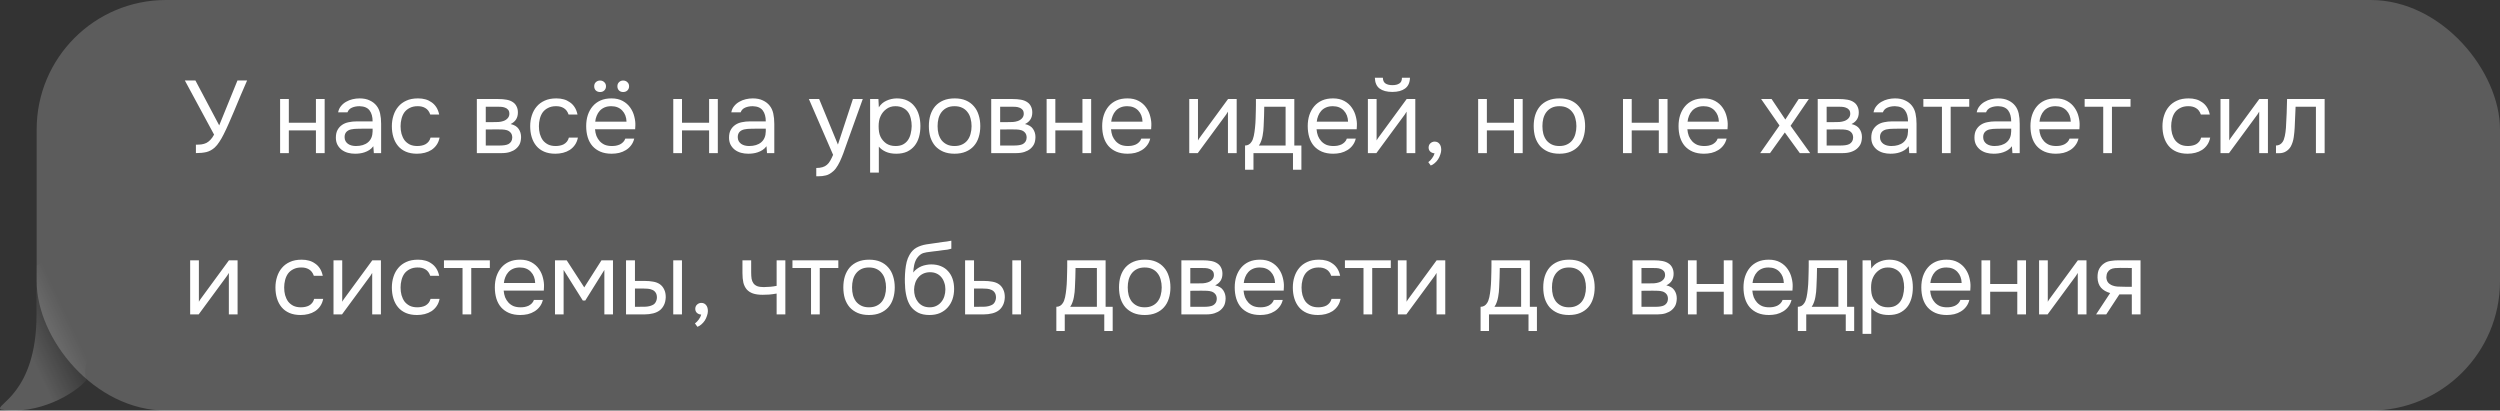 <?xml version="1.0" encoding="UTF-8"?> <svg xmlns="http://www.w3.org/2000/svg" width="341" height="56" viewBox="0 0 341 56" fill="none"><rect x="0" y="0" width="341" height="56" fill="#333333" stroke="none"/><rect x="5" width="336" height="56" rx="17.648" fill="white" fill-opacity="0.2"></rect><path d="M26.722 19.735C27.011 19.735 27.273 19.721 27.506 19.693C27.739 19.655 27.954 19.59 28.15 19.497C28.346 19.394 28.528 19.254 28.696 19.077C28.873 18.899 29.041 18.661 29.2 18.363L25.21 10.971H26.652L29.9 17.103L32.392 10.971H33.708C33.409 11.643 33.111 12.333 32.812 13.043C32.523 13.743 32.229 14.447 31.93 15.157C31.706 15.689 31.473 16.23 31.23 16.781C30.997 17.322 30.749 17.849 30.488 18.363C30.311 18.717 30.119 19.049 29.914 19.357C29.718 19.665 29.508 19.921 29.284 20.127C28.939 20.435 28.561 20.64 28.15 20.743C27.739 20.836 27.263 20.883 26.722 20.883V19.735ZM38.207 20.883V13.505H39.397V16.739H43.093V13.505H44.283V20.883H43.093V17.789H39.397V20.883H38.207ZM50.922 19.945C50.763 20.159 50.581 20.332 50.376 20.463C50.17 20.593 49.956 20.696 49.732 20.771C49.517 20.845 49.298 20.897 49.074 20.925C48.859 20.953 48.644 20.967 48.43 20.967C48.084 20.967 47.758 20.925 47.45 20.841C47.142 20.757 46.862 20.621 46.61 20.435C46.367 20.248 46.171 20.015 46.022 19.735C45.882 19.455 45.812 19.137 45.812 18.783C45.812 18.363 45.886 18.013 46.036 17.733C46.194 17.443 46.404 17.21 46.666 17.033C46.927 16.855 47.226 16.734 47.562 16.669C47.907 16.594 48.271 16.557 48.654 16.557H50.824C50.824 15.931 50.688 15.437 50.418 15.073C50.147 14.699 49.69 14.503 49.046 14.485C48.654 14.485 48.308 14.55 48.01 14.681C47.711 14.811 47.506 15.026 47.394 15.325H46.12C46.185 14.989 46.316 14.704 46.512 14.471C46.708 14.228 46.941 14.032 47.212 13.883C47.482 13.724 47.776 13.607 48.094 13.533C48.411 13.458 48.728 13.421 49.046 13.421C49.596 13.421 50.058 13.514 50.432 13.701C50.814 13.878 51.122 14.116 51.356 14.415C51.589 14.704 51.752 15.059 51.846 15.479C51.939 15.899 51.986 16.37 51.986 16.893V20.883H50.992L50.922 19.945ZM49.522 17.551C49.298 17.551 49.036 17.555 48.738 17.565C48.448 17.565 48.168 17.593 47.898 17.649C47.627 17.705 47.408 17.821 47.24 17.999C47.081 18.176 47.002 18.409 47.002 18.699C47.002 18.913 47.044 19.095 47.128 19.245C47.212 19.394 47.324 19.52 47.464 19.623C47.613 19.725 47.781 19.8 47.968 19.847C48.154 19.893 48.346 19.917 48.542 19.917C49.242 19.917 49.792 19.749 50.194 19.413C50.604 19.067 50.814 18.568 50.824 17.915V17.551H49.522ZM56.879 20.967C56.291 20.967 55.783 20.873 55.353 20.687C54.924 20.5 54.569 20.239 54.289 19.903C54.009 19.567 53.799 19.17 53.659 18.713C53.519 18.255 53.449 17.756 53.449 17.215C53.449 16.692 53.524 16.202 53.673 15.745C53.823 15.278 54.042 14.877 54.331 14.541C54.621 14.195 54.985 13.925 55.423 13.729C55.862 13.523 56.394 13.421 57.019 13.421C57.393 13.421 57.724 13.463 58.013 13.547C58.303 13.621 58.573 13.747 58.825 13.925C59.087 14.093 59.311 14.317 59.497 14.597C59.684 14.877 59.819 15.217 59.903 15.619H58.685C58.545 15.208 58.321 14.914 58.013 14.737C57.715 14.559 57.36 14.475 56.949 14.485C56.548 14.485 56.193 14.564 55.885 14.723C55.587 14.872 55.344 15.073 55.157 15.325C54.98 15.577 54.849 15.871 54.765 16.207C54.681 16.533 54.639 16.869 54.639 17.215C54.639 17.579 54.681 17.924 54.765 18.251C54.859 18.577 54.994 18.867 55.171 19.119C55.358 19.361 55.596 19.557 55.885 19.707C56.175 19.847 56.52 19.917 56.921 19.917C57.117 19.917 57.309 19.898 57.495 19.861C57.691 19.823 57.869 19.763 58.027 19.679C58.195 19.585 58.34 19.464 58.461 19.315C58.583 19.165 58.671 18.983 58.727 18.769H59.959C59.885 19.151 59.749 19.483 59.553 19.763C59.367 20.033 59.133 20.262 58.853 20.449C58.573 20.626 58.265 20.757 57.929 20.841C57.593 20.925 57.243 20.967 56.879 20.967ZM65.041 13.505H67.897C68.373 13.505 68.779 13.537 69.115 13.603C69.46 13.668 69.75 13.785 69.983 13.953C70.189 14.093 70.347 14.279 70.459 14.513C70.581 14.746 70.641 15.021 70.641 15.339C70.641 16.076 70.31 16.603 69.647 16.921C70.151 17.033 70.515 17.252 70.739 17.579C70.963 17.905 71.075 18.279 71.075 18.699C71.066 19.091 71.001 19.413 70.879 19.665C70.758 19.907 70.585 20.122 70.361 20.309C70.147 20.486 69.88 20.626 69.563 20.729C69.246 20.831 68.886 20.883 68.485 20.883H65.041V13.505ZM66.259 14.555V16.655H67.281C67.514 16.655 67.752 16.65 67.995 16.641C68.238 16.622 68.453 16.58 68.639 16.515C68.873 16.44 69.069 16.319 69.227 16.151C69.386 15.983 69.47 15.782 69.479 15.549C69.479 15.278 69.418 15.082 69.297 14.961C69.185 14.83 69.045 14.737 68.877 14.681C68.709 14.615 68.527 14.578 68.331 14.569C68.135 14.559 67.953 14.555 67.785 14.555H66.259ZM66.259 19.847H68.205C68.42 19.847 68.625 19.833 68.821 19.805C69.026 19.777 69.204 19.725 69.353 19.651C69.502 19.567 69.624 19.455 69.717 19.315C69.811 19.175 69.862 18.997 69.871 18.783C69.871 18.503 69.806 18.283 69.675 18.125C69.544 17.957 69.367 17.835 69.143 17.761C68.957 17.705 68.746 17.672 68.513 17.663C68.28 17.653 68.037 17.649 67.785 17.649L66.259 17.663V19.847ZM75.747 20.967C75.159 20.967 74.651 20.873 74.221 20.687C73.792 20.5 73.437 20.239 73.157 19.903C72.877 19.567 72.667 19.17 72.527 18.713C72.387 18.255 72.317 17.756 72.317 17.215C72.317 16.692 72.392 16.202 72.541 15.745C72.691 15.278 72.91 14.877 73.199 14.541C73.489 14.195 73.853 13.925 74.291 13.729C74.73 13.523 75.262 13.421 75.887 13.421C76.261 13.421 76.592 13.463 76.881 13.547C77.171 13.621 77.441 13.747 77.693 13.925C77.955 14.093 78.179 14.317 78.365 14.597C78.552 14.877 78.687 15.217 78.771 15.619H77.553C77.413 15.208 77.189 14.914 76.881 14.737C76.583 14.559 76.228 14.475 75.817 14.485C75.416 14.485 75.061 14.564 74.753 14.723C74.455 14.872 74.212 15.073 74.025 15.325C73.848 15.577 73.717 15.871 73.633 16.207C73.549 16.533 73.507 16.869 73.507 17.215C73.507 17.579 73.549 17.924 73.633 18.251C73.727 18.577 73.862 18.867 74.039 19.119C74.226 19.361 74.464 19.557 74.753 19.707C75.043 19.847 75.388 19.917 75.789 19.917C75.985 19.917 76.177 19.898 76.363 19.861C76.559 19.823 76.737 19.763 76.895 19.679C77.063 19.585 77.208 19.464 77.329 19.315C77.451 19.165 77.539 18.983 77.595 18.769H78.827C78.753 19.151 78.617 19.483 78.421 19.763C78.235 20.033 78.001 20.262 77.721 20.449C77.441 20.626 77.133 20.757 76.797 20.841C76.461 20.925 76.111 20.967 75.747 20.967ZM81.846 10.985C82.079 10.985 82.27 11.059 82.42 11.209C82.578 11.349 82.658 11.535 82.658 11.769C82.658 12.002 82.578 12.193 82.42 12.343C82.27 12.483 82.079 12.553 81.846 12.553C81.622 12.553 81.43 12.483 81.272 12.343C81.122 12.193 81.048 12.002 81.048 11.769C81.048 11.535 81.122 11.349 81.272 11.209C81.43 11.059 81.622 10.985 81.846 10.985ZM84.996 10.985C85.229 10.985 85.42 11.059 85.57 11.209C85.728 11.349 85.808 11.535 85.808 11.769C85.808 12.002 85.728 12.193 85.57 12.343C85.42 12.483 85.229 12.553 84.996 12.553C84.772 12.553 84.585 12.483 84.436 12.343C84.286 12.193 84.212 12.002 84.212 11.769C84.212 11.535 84.286 11.349 84.436 11.209C84.585 11.059 84.772 10.985 84.996 10.985ZM81.16 17.635C81.188 17.961 81.253 18.265 81.356 18.545C81.468 18.815 81.617 19.053 81.804 19.259C81.99 19.464 82.219 19.627 82.49 19.749C82.77 19.861 83.092 19.917 83.456 19.917C83.633 19.917 83.815 19.903 84.002 19.875C84.198 19.837 84.38 19.781 84.548 19.707C84.716 19.623 84.865 19.515 84.996 19.385C85.126 19.254 85.224 19.095 85.29 18.909H86.508C86.424 19.263 86.279 19.571 86.074 19.833C85.878 20.094 85.64 20.309 85.36 20.477C85.089 20.645 84.786 20.771 84.45 20.855C84.114 20.929 83.773 20.967 83.428 20.967C82.84 20.967 82.326 20.873 81.888 20.687C81.458 20.5 81.099 20.243 80.81 19.917C80.52 19.581 80.306 19.184 80.166 18.727C80.026 18.26 79.956 17.751 79.956 17.201C79.956 16.65 80.03 16.146 80.18 15.689C80.338 15.222 80.562 14.821 80.852 14.485C81.141 14.149 81.496 13.887 81.916 13.701C82.336 13.514 82.835 13.421 83.414 13.421C84.002 13.421 84.51 13.537 84.94 13.771C85.369 14.004 85.714 14.312 85.976 14.695C86.237 15.068 86.419 15.474 86.522 15.913C86.634 16.351 86.68 16.757 86.662 17.131C86.662 17.215 86.657 17.299 86.648 17.383C86.648 17.467 86.643 17.551 86.634 17.635H81.16ZM85.458 16.599C85.439 15.973 85.243 15.465 84.87 15.073C84.496 14.681 83.997 14.485 83.372 14.485C83.026 14.485 82.723 14.541 82.462 14.653C82.2 14.765 81.981 14.919 81.804 15.115C81.626 15.311 81.486 15.539 81.384 15.801C81.281 16.053 81.216 16.319 81.188 16.599H85.458ZM91.835 20.883V13.505H93.025V16.739H96.721V13.505H97.91V20.883H96.721V17.789H93.025V20.883H91.835ZM104.55 19.945C104.391 20.159 104.209 20.332 104.004 20.463C103.798 20.593 103.584 20.696 103.36 20.771C103.145 20.845 102.926 20.897 102.702 20.925C102.487 20.953 102.272 20.967 102.058 20.967C101.712 20.967 101.386 20.925 101.078 20.841C100.77 20.757 100.49 20.621 100.238 20.435C99.995 20.248 99.799 20.015 99.65 19.735C99.51 19.455 99.439 19.137 99.439 18.783C99.439 18.363 99.514 18.013 99.663 17.733C99.822 17.443 100.032 17.21 100.294 17.033C100.555 16.855 100.854 16.734 101.19 16.669C101.535 16.594 101.899 16.557 102.282 16.557H104.452C104.452 15.931 104.316 15.437 104.046 15.073C103.775 14.699 103.318 14.503 102.674 14.485C102.282 14.485 101.936 14.55 101.638 14.681C101.339 14.811 101.134 15.026 101.022 15.325H99.748C99.813 14.989 99.944 14.704 100.14 14.471C100.336 14.228 100.569 14.032 100.84 13.883C101.11 13.724 101.404 13.607 101.722 13.533C102.039 13.458 102.356 13.421 102.674 13.421C103.224 13.421 103.686 13.514 104.06 13.701C104.442 13.878 104.75 14.116 104.984 14.415C105.217 14.704 105.38 15.059 105.474 15.479C105.567 15.899 105.614 16.37 105.614 16.893V20.883H104.62L104.55 19.945ZM103.15 17.551C102.926 17.551 102.664 17.555 102.366 17.565C102.076 17.565 101.796 17.593 101.526 17.649C101.255 17.705 101.036 17.821 100.868 17.999C100.709 18.176 100.63 18.409 100.63 18.699C100.63 18.913 100.672 19.095 100.756 19.245C100.84 19.394 100.952 19.52 101.092 19.623C101.241 19.725 101.409 19.8 101.596 19.847C101.782 19.893 101.974 19.917 102.17 19.917C102.87 19.917 103.42 19.749 103.822 19.413C104.232 19.067 104.442 18.568 104.452 17.915V17.551H103.15ZM116.337 13.505H117.681L115.595 19.315C115.483 19.613 115.361 19.954 115.231 20.337C115.109 20.71 114.969 21.083 114.811 21.457C114.661 21.839 114.489 22.199 114.293 22.535C114.106 22.871 113.896 23.141 113.663 23.347C113.317 23.655 112.986 23.846 112.669 23.921C112.351 24.005 111.992 24.047 111.591 24.047H111.339V22.913C111.675 22.913 111.959 22.875 112.193 22.801C112.426 22.735 112.627 22.628 112.795 22.479C112.972 22.329 113.121 22.143 113.243 21.919C113.373 21.695 113.504 21.429 113.635 21.121L110.331 13.505H111.731L114.293 19.721L116.337 13.505ZM119.873 23.543H118.683V13.505H119.817L119.873 14.639C120.125 14.237 120.465 13.939 120.895 13.743C121.333 13.537 121.805 13.43 122.309 13.421C122.878 13.421 123.359 13.519 123.751 13.715C124.152 13.901 124.483 14.167 124.745 14.513C125.015 14.849 125.216 15.25 125.347 15.717C125.477 16.174 125.543 16.669 125.543 17.201C125.543 17.742 125.477 18.241 125.347 18.699C125.216 19.156 125.015 19.553 124.745 19.889C124.474 20.225 124.133 20.491 123.723 20.687C123.312 20.873 122.822 20.967 122.253 20.967C121.693 20.967 121.217 20.878 120.825 20.701C120.433 20.523 120.115 20.29 119.873 20.001V23.543ZM122.155 19.917C122.556 19.917 122.892 19.847 123.163 19.707C123.443 19.557 123.667 19.361 123.835 19.119C124.012 18.867 124.138 18.577 124.213 18.251C124.297 17.924 124.343 17.574 124.353 17.201C124.353 16.827 124.311 16.477 124.227 16.151C124.152 15.815 124.026 15.525 123.849 15.283C123.671 15.04 123.438 14.849 123.149 14.709C122.869 14.559 122.528 14.485 122.127 14.485C121.651 14.485 121.24 14.615 120.895 14.877C120.549 15.129 120.288 15.451 120.111 15.843C120.008 16.057 119.938 16.281 119.901 16.515C119.863 16.739 119.845 16.972 119.845 17.215C119.845 17.495 119.863 17.756 119.901 17.999C119.938 18.232 120.008 18.456 120.111 18.671C120.288 19.025 120.545 19.324 120.881 19.567C121.226 19.8 121.651 19.917 122.155 19.917ZM130.225 13.421C130.813 13.421 131.322 13.514 131.751 13.701C132.18 13.887 132.54 14.149 132.829 14.485C133.128 14.821 133.347 15.222 133.487 15.689C133.636 16.146 133.711 16.65 133.711 17.201C133.711 17.751 133.636 18.26 133.487 18.727C133.347 19.184 133.128 19.581 132.829 19.917C132.54 20.243 132.176 20.5 131.737 20.687C131.298 20.873 130.785 20.967 130.197 20.967C129.609 20.967 129.096 20.873 128.657 20.687C128.228 20.5 127.864 20.243 127.565 19.917C127.276 19.581 127.056 19.184 126.907 18.727C126.767 18.26 126.697 17.751 126.697 17.201C126.697 16.65 126.767 16.146 126.907 15.689C127.056 15.222 127.276 14.821 127.565 14.485C127.864 14.149 128.232 13.887 128.671 13.701C129.11 13.514 129.628 13.421 130.225 13.421ZM130.197 19.917C130.598 19.917 130.944 19.847 131.233 19.707C131.532 19.567 131.774 19.375 131.961 19.133C132.157 18.881 132.297 18.591 132.381 18.265C132.474 17.938 132.521 17.583 132.521 17.201C132.521 16.827 132.474 16.477 132.381 16.151C132.297 15.815 132.157 15.525 131.961 15.283C131.774 15.031 131.532 14.835 131.233 14.695C130.944 14.555 130.598 14.485 130.197 14.485C129.796 14.485 129.45 14.555 129.161 14.695C128.872 14.835 128.629 15.031 128.433 15.283C128.246 15.525 128.106 15.815 128.013 16.151C127.929 16.477 127.887 16.827 127.887 17.201C127.887 17.583 127.929 17.938 128.013 18.265C128.106 18.591 128.246 18.881 128.433 19.133C128.629 19.375 128.872 19.567 129.161 19.707C129.45 19.847 129.796 19.917 130.197 19.917ZM135.203 13.505H138.059C138.535 13.505 138.941 13.537 139.277 13.603C139.623 13.668 139.912 13.785 140.145 13.953C140.351 14.093 140.509 14.279 140.621 14.513C140.743 14.746 140.803 15.021 140.803 15.339C140.803 16.076 140.472 16.603 139.809 16.921C140.313 17.033 140.677 17.252 140.901 17.579C141.125 17.905 141.237 18.279 141.237 18.699C141.228 19.091 141.163 19.413 141.041 19.665C140.92 19.907 140.747 20.122 140.523 20.309C140.309 20.486 140.043 20.626 139.725 20.729C139.408 20.831 139.049 20.883 138.647 20.883H135.203V13.505ZM136.421 14.555V16.655H137.443C137.677 16.655 137.915 16.65 138.157 16.641C138.4 16.622 138.615 16.58 138.801 16.515C139.035 16.44 139.231 16.319 139.389 16.151C139.548 15.983 139.632 15.782 139.641 15.549C139.641 15.278 139.581 15.082 139.459 14.961C139.347 14.83 139.207 14.737 139.039 14.681C138.871 14.615 138.689 14.578 138.493 14.569C138.297 14.559 138.115 14.555 137.947 14.555H136.421ZM136.421 19.847H138.367C138.582 19.847 138.787 19.833 138.983 19.805C139.189 19.777 139.366 19.725 139.515 19.651C139.665 19.567 139.786 19.455 139.879 19.315C139.973 19.175 140.024 18.997 140.033 18.783C140.033 18.503 139.968 18.283 139.837 18.125C139.707 17.957 139.529 17.835 139.305 17.761C139.119 17.705 138.909 17.672 138.675 17.663C138.442 17.653 138.199 17.649 137.947 17.649L136.421 17.663V19.847ZM142.759 20.883V13.505H143.949V16.739H147.645V13.505H148.835V20.883H147.645V17.789H143.949V20.883H142.759ZM151.541 17.635C151.569 17.961 151.634 18.265 151.737 18.545C151.849 18.815 151.998 19.053 152.185 19.259C152.371 19.464 152.6 19.627 152.871 19.749C153.151 19.861 153.473 19.917 153.837 19.917C154.014 19.917 154.196 19.903 154.383 19.875C154.579 19.837 154.761 19.781 154.929 19.707C155.097 19.623 155.246 19.515 155.377 19.385C155.507 19.254 155.605 19.095 155.671 18.909H156.889C156.805 19.263 156.66 19.571 156.455 19.833C156.259 20.094 156.021 20.309 155.741 20.477C155.47 20.645 155.167 20.771 154.831 20.855C154.495 20.929 154.154 20.967 153.809 20.967C153.221 20.967 152.707 20.873 152.269 20.687C151.839 20.5 151.48 20.243 151.191 19.917C150.901 19.581 150.687 19.184 150.547 18.727C150.407 18.26 150.337 17.751 150.337 17.201C150.337 16.65 150.411 16.146 150.561 15.689C150.719 15.222 150.943 14.821 151.233 14.485C151.522 14.149 151.877 13.887 152.297 13.701C152.717 13.514 153.216 13.421 153.795 13.421C154.383 13.421 154.891 13.537 155.321 13.771C155.75 14.004 156.095 14.312 156.357 14.695C156.618 15.068 156.8 15.474 156.903 15.913C157.015 16.351 157.061 16.757 157.043 17.131C157.043 17.215 157.038 17.299 157.029 17.383C157.029 17.467 157.024 17.551 157.015 17.635H151.541ZM155.839 16.599C155.82 15.973 155.624 15.465 155.251 15.073C154.877 14.681 154.378 14.485 153.753 14.485C153.407 14.485 153.104 14.541 152.843 14.653C152.581 14.765 152.362 14.919 152.185 15.115C152.007 15.311 151.867 15.539 151.765 15.801C151.662 16.053 151.597 16.319 151.569 16.599H155.839ZM163.377 20.883H162.215V13.505H163.405V19.161C163.471 19.03 163.559 18.89 163.671 18.741C163.783 18.582 163.872 18.461 163.937 18.377L167.507 13.505H168.683V20.883H167.493V15.227C167.419 15.367 167.335 15.502 167.241 15.633C167.157 15.754 167.078 15.861 167.003 15.955L163.377 20.883ZM171.295 15.129C171.305 14.858 171.309 14.587 171.309 14.317C171.309 14.046 171.309 13.775 171.309 13.505H176.545V19.847H177.511V23.151H176.363V20.883H170.973V23.151H169.825V19.847C170.199 19.847 170.493 19.679 170.707 19.343C170.838 19.156 170.941 18.89 171.015 18.545C171.09 18.19 171.146 17.817 171.183 17.425C171.23 16.995 171.258 16.571 171.267 16.151C171.286 15.721 171.295 15.381 171.295 15.129ZM175.355 14.555H172.443C172.434 14.947 172.425 15.385 172.415 15.871C172.406 16.356 172.387 16.809 172.359 17.229C172.35 17.415 172.336 17.621 172.317 17.845C172.299 18.059 172.266 18.283 172.219 18.517C172.182 18.741 172.121 18.969 172.037 19.203C171.963 19.436 171.855 19.651 171.715 19.847H175.355V14.555ZM179.578 17.635C179.606 17.961 179.671 18.265 179.774 18.545C179.886 18.815 180.035 19.053 180.222 19.259C180.409 19.464 180.637 19.627 180.908 19.749C181.188 19.861 181.51 19.917 181.874 19.917C182.051 19.917 182.233 19.903 182.42 19.875C182.616 19.837 182.798 19.781 182.966 19.707C183.134 19.623 183.283 19.515 183.414 19.385C183.545 19.254 183.643 19.095 183.708 18.909H184.926C184.842 19.263 184.697 19.571 184.492 19.833C184.296 20.094 184.058 20.309 183.778 20.477C183.507 20.645 183.204 20.771 182.868 20.855C182.532 20.929 182.191 20.967 181.846 20.967C181.258 20.967 180.745 20.873 180.306 20.687C179.877 20.5 179.517 20.243 179.228 19.917C178.939 19.581 178.724 19.184 178.584 18.727C178.444 18.26 178.374 17.751 178.374 17.201C178.374 16.65 178.449 16.146 178.598 15.689C178.757 15.222 178.981 14.821 179.27 14.485C179.559 14.149 179.914 13.887 180.334 13.701C180.754 13.514 181.253 13.421 181.832 13.421C182.42 13.421 182.929 13.537 183.358 13.771C183.787 14.004 184.133 14.312 184.394 14.695C184.655 15.068 184.837 15.474 184.94 15.913C185.052 16.351 185.099 16.757 185.08 17.131C185.08 17.215 185.075 17.299 185.066 17.383C185.066 17.467 185.061 17.551 185.052 17.635H179.578ZM183.876 16.599C183.857 15.973 183.661 15.465 183.288 15.073C182.915 14.681 182.415 14.485 181.79 14.485C181.445 14.485 181.141 14.541 180.88 14.653C180.619 14.765 180.399 14.919 180.222 15.115C180.045 15.311 179.905 15.539 179.802 15.801C179.699 16.053 179.634 16.319 179.606 16.599H183.876ZM189.925 11.615C190.317 11.615 190.63 11.54 190.863 11.391C191.106 11.241 191.227 10.98 191.227 10.607H192.319C192.301 11.279 192.077 11.769 191.647 12.077C191.227 12.385 190.649 12.539 189.911 12.539C189.174 12.539 188.595 12.385 188.175 12.077C187.765 11.769 187.55 11.279 187.531 10.607H188.623C188.633 10.98 188.754 11.241 188.987 11.391C189.221 11.54 189.533 11.615 189.925 11.615ZM187.741 20.883H186.579V13.505H187.769V19.161C187.835 19.03 187.923 18.89 188.035 18.741C188.147 18.582 188.236 18.461 188.301 18.377L191.871 13.505H193.047V20.883H191.857V15.227C191.783 15.367 191.699 15.502 191.605 15.633C191.521 15.754 191.442 15.861 191.367 15.955L187.741 20.883ZM195.673 20.911C195.431 20.892 195.235 20.813 195.085 20.673C194.936 20.533 194.861 20.346 194.861 20.113C194.871 19.87 194.955 19.679 195.113 19.539C195.281 19.389 195.473 19.315 195.687 19.315C195.958 19.315 196.173 19.413 196.331 19.609C196.499 19.805 196.583 20.08 196.583 20.435C196.583 20.631 196.541 20.845 196.457 21.079C196.383 21.321 196.28 21.541 196.149 21.737C196.019 21.933 195.865 22.105 195.687 22.255C195.519 22.404 195.342 22.511 195.155 22.577L194.819 22.115C195.006 21.984 195.179 21.807 195.337 21.583C195.505 21.359 195.617 21.135 195.673 20.911ZM201.619 20.883V13.505H202.809V16.739H206.505V13.505H207.695V20.883H206.505V17.789H202.809V20.883H201.619ZM212.724 13.421C213.312 13.421 213.821 13.514 214.25 13.701C214.68 13.887 215.039 14.149 215.328 14.485C215.627 14.821 215.846 15.222 215.986 15.689C216.136 16.146 216.21 16.65 216.21 17.201C216.21 17.751 216.136 18.26 215.986 18.727C215.846 19.184 215.627 19.581 215.328 19.917C215.039 20.243 214.675 20.5 214.236 20.687C213.798 20.873 213.284 20.967 212.696 20.967C212.108 20.967 211.595 20.873 211.156 20.687C210.727 20.5 210.363 20.243 210.064 19.917C209.775 19.581 209.556 19.184 209.406 18.727C209.266 18.26 209.196 17.751 209.196 17.201C209.196 16.65 209.266 16.146 209.406 15.689C209.556 15.222 209.775 14.821 210.064 14.485C210.363 14.149 210.732 13.887 211.17 13.701C211.609 13.514 212.127 13.421 212.724 13.421ZM212.696 19.917C213.098 19.917 213.443 19.847 213.732 19.707C214.031 19.567 214.274 19.375 214.46 19.133C214.656 18.881 214.796 18.591 214.88 18.265C214.974 17.938 215.02 17.583 215.02 17.201C215.02 16.827 214.974 16.477 214.88 16.151C214.796 15.815 214.656 15.525 214.46 15.283C214.274 15.031 214.031 14.835 213.732 14.695C213.443 14.555 213.098 14.485 212.696 14.485C212.295 14.485 211.95 14.555 211.66 14.695C211.371 14.835 211.128 15.031 210.932 15.283C210.746 15.525 210.606 15.815 210.512 16.151C210.428 16.477 210.386 16.827 210.386 17.201C210.386 17.583 210.428 17.938 210.512 18.265C210.606 18.591 210.746 18.881 210.932 19.133C211.128 19.375 211.371 19.567 211.66 19.707C211.95 19.847 212.295 19.917 212.696 19.917ZM221.376 20.883V13.505H222.566V16.739H226.262V13.505H227.452V20.883H226.262V17.789H222.566V20.883H221.376ZM230.157 17.635C230.185 17.961 230.25 18.265 230.353 18.545C230.465 18.815 230.614 19.053 230.801 19.259C230.988 19.464 231.216 19.627 231.487 19.749C231.767 19.861 232.089 19.917 232.453 19.917C232.63 19.917 232.812 19.903 232.999 19.875C233.195 19.837 233.377 19.781 233.545 19.707C233.713 19.623 233.862 19.515 233.993 19.385C234.124 19.254 234.222 19.095 234.287 18.909H235.505C235.421 19.263 235.276 19.571 235.071 19.833C234.875 20.094 234.637 20.309 234.357 20.477C234.086 20.645 233.783 20.771 233.447 20.855C233.111 20.929 232.77 20.967 232.425 20.967C231.837 20.967 231.324 20.873 230.885 20.687C230.456 20.5 230.096 20.243 229.807 19.917C229.518 19.581 229.303 19.184 229.163 18.727C229.023 18.26 228.953 17.751 228.953 17.201C228.953 16.65 229.028 16.146 229.177 15.689C229.336 15.222 229.56 14.821 229.849 14.485C230.138 14.149 230.493 13.887 230.913 13.701C231.333 13.514 231.832 13.421 232.411 13.421C232.999 13.421 233.508 13.537 233.937 13.771C234.366 14.004 234.712 14.312 234.973 14.695C235.234 15.068 235.416 15.474 235.519 15.913C235.631 16.351 235.678 16.757 235.659 17.131C235.659 17.215 235.654 17.299 235.645 17.383C235.645 17.467 235.64 17.551 235.631 17.635H230.157ZM234.455 16.599C234.436 15.973 234.24 15.465 233.867 15.073C233.494 14.681 232.994 14.485 232.369 14.485C232.024 14.485 231.72 14.541 231.459 14.653C231.198 14.765 230.978 14.919 230.801 15.115C230.624 15.311 230.484 15.539 230.381 15.801C230.278 16.053 230.213 16.319 230.185 16.599H234.455ZM243.45 18.069L241.434 20.883H240.09L242.722 17.117L240.216 13.505H241.644L243.52 16.305L245.34 13.505H246.726L244.234 17.159L246.908 20.883H245.494L243.45 18.069ZM247.937 13.505H250.793C251.269 13.505 251.675 13.537 252.011 13.603C252.356 13.668 252.645 13.785 252.879 13.953C253.084 14.093 253.243 14.279 253.355 14.513C253.476 14.746 253.537 15.021 253.537 15.339C253.537 16.076 253.205 16.603 252.543 16.921C253.047 17.033 253.411 17.252 253.635 17.579C253.859 17.905 253.971 18.279 253.971 18.699C253.961 19.091 253.896 19.413 253.775 19.665C253.653 19.907 253.481 20.122 253.257 20.309C253.042 20.486 252.776 20.626 252.459 20.729C252.141 20.831 251.782 20.883 251.381 20.883H247.937V13.505ZM249.155 14.555V16.655H250.177C250.41 16.655 250.648 16.65 250.891 16.641C251.133 16.622 251.348 16.58 251.535 16.515C251.768 16.44 251.964 16.319 252.123 16.151C252.281 15.983 252.365 15.782 252.375 15.549C252.375 15.278 252.314 15.082 252.193 14.961C252.081 14.83 251.941 14.737 251.773 14.681C251.605 14.615 251.423 14.578 251.227 14.569C251.031 14.559 250.849 14.555 250.681 14.555H249.155ZM249.155 19.847H251.101C251.315 19.847 251.521 19.833 251.717 19.805C251.922 19.777 252.099 19.725 252.249 19.651C252.398 19.567 252.519 19.455 252.613 19.315C252.706 19.175 252.757 18.997 252.767 18.783C252.767 18.503 252.701 18.283 252.571 18.125C252.44 17.957 252.263 17.835 252.039 17.761C251.852 17.705 251.642 17.672 251.409 17.663C251.175 17.653 250.933 17.649 250.681 17.649L249.155 17.663V19.847ZM260.351 19.945C260.192 20.159 260.01 20.332 259.805 20.463C259.6 20.593 259.385 20.696 259.161 20.771C258.946 20.845 258.727 20.897 258.503 20.925C258.288 20.953 258.074 20.967 257.859 20.967C257.514 20.967 257.187 20.925 256.879 20.841C256.571 20.757 256.291 20.621 256.039 20.435C255.796 20.248 255.6 20.015 255.451 19.735C255.311 19.455 255.241 19.137 255.241 18.783C255.241 18.363 255.316 18.013 255.465 17.733C255.624 17.443 255.834 17.21 256.095 17.033C256.356 16.855 256.655 16.734 256.991 16.669C257.336 16.594 257.7 16.557 258.083 16.557H260.253C260.253 15.931 260.118 15.437 259.847 15.073C259.576 14.699 259.119 14.503 258.475 14.485C258.083 14.485 257.738 14.55 257.439 14.681C257.14 14.811 256.935 15.026 256.823 15.325H255.549C255.614 14.989 255.745 14.704 255.941 14.471C256.137 14.228 256.37 14.032 256.641 13.883C256.912 13.724 257.206 13.607 257.523 13.533C257.84 13.458 258.158 13.421 258.475 13.421C259.026 13.421 259.488 13.514 259.861 13.701C260.244 13.878 260.552 14.116 260.785 14.415C261.018 14.704 261.182 15.059 261.275 15.479C261.368 15.899 261.415 16.37 261.415 16.893V20.883H260.421L260.351 19.945ZM258.951 17.551C258.727 17.551 258.466 17.555 258.167 17.565C257.878 17.565 257.598 17.593 257.327 17.649C257.056 17.705 256.837 17.821 256.669 17.999C256.51 18.176 256.431 18.409 256.431 18.699C256.431 18.913 256.473 19.095 256.557 19.245C256.641 19.394 256.753 19.52 256.893 19.623C257.042 19.725 257.21 19.8 257.397 19.847C257.584 19.893 257.775 19.917 257.971 19.917C258.671 19.917 259.222 19.749 259.623 19.413C260.034 19.067 260.244 18.568 260.253 17.915V17.551H258.951ZM268.605 13.505V14.555H266.071V20.883H264.881V14.555H262.347V13.505H268.605ZM274.425 19.945C274.266 20.159 274.084 20.332 273.879 20.463C273.673 20.593 273.459 20.696 273.235 20.771C273.02 20.845 272.801 20.897 272.577 20.925C272.362 20.953 272.147 20.967 271.933 20.967C271.587 20.967 271.261 20.925 270.953 20.841C270.645 20.757 270.365 20.621 270.113 20.435C269.87 20.248 269.674 20.015 269.525 19.735C269.385 19.455 269.315 19.137 269.315 18.783C269.315 18.363 269.389 18.013 269.539 17.733C269.697 17.443 269.907 17.21 270.169 17.033C270.43 16.855 270.729 16.734 271.065 16.669C271.41 16.594 271.774 16.557 272.157 16.557H274.327C274.327 15.931 274.191 15.437 273.921 15.073C273.65 14.699 273.193 14.503 272.549 14.485C272.157 14.485 271.811 14.55 271.513 14.681C271.214 14.811 271.009 15.026 270.897 15.325H269.623C269.688 14.989 269.819 14.704 270.015 14.471C270.211 14.228 270.444 14.032 270.715 13.883C270.985 13.724 271.279 13.607 271.597 13.533C271.914 13.458 272.231 13.421 272.549 13.421C273.099 13.421 273.561 13.514 273.935 13.701C274.317 13.878 274.625 14.116 274.859 14.415C275.092 14.704 275.255 15.059 275.349 15.479C275.442 15.899 275.489 16.37 275.489 16.893V20.883H274.495L274.425 19.945ZM273.025 17.551C272.801 17.551 272.539 17.555 272.241 17.565C271.951 17.565 271.671 17.593 271.401 17.649C271.13 17.705 270.911 17.821 270.743 17.999C270.584 18.176 270.505 18.409 270.505 18.699C270.505 18.913 270.547 19.095 270.631 19.245C270.715 19.394 270.827 19.52 270.967 19.623C271.116 19.725 271.284 19.8 271.471 19.847C271.657 19.893 271.849 19.917 272.045 19.917C272.745 19.917 273.295 19.749 273.697 19.413C274.107 19.067 274.317 18.568 274.327 17.915V17.551H273.025ZM278.156 17.635C278.184 17.961 278.249 18.265 278.352 18.545C278.464 18.815 278.613 19.053 278.8 19.259C278.987 19.464 279.215 19.627 279.486 19.749C279.766 19.861 280.088 19.917 280.452 19.917C280.629 19.917 280.811 19.903 280.998 19.875C281.194 19.837 281.376 19.781 281.544 19.707C281.712 19.623 281.861 19.515 281.992 19.385C282.123 19.254 282.221 19.095 282.286 18.909H283.504C283.42 19.263 283.275 19.571 283.07 19.833C282.874 20.094 282.636 20.309 282.356 20.477C282.085 20.645 281.782 20.771 281.446 20.855C281.11 20.929 280.769 20.967 280.424 20.967C279.836 20.967 279.323 20.873 278.884 20.687C278.455 20.5 278.095 20.243 277.806 19.917C277.517 19.581 277.302 19.184 277.162 18.727C277.022 18.26 276.952 17.751 276.952 17.201C276.952 16.65 277.027 16.146 277.176 15.689C277.335 15.222 277.559 14.821 277.848 14.485C278.137 14.149 278.492 13.887 278.912 13.701C279.332 13.514 279.831 13.421 280.41 13.421C280.998 13.421 281.507 13.537 281.936 13.771C282.365 14.004 282.711 14.312 282.972 14.695C283.233 15.068 283.415 15.474 283.518 15.913C283.63 16.351 283.677 16.757 283.658 17.131C283.658 17.215 283.653 17.299 283.644 17.383C283.644 17.467 283.639 17.551 283.63 17.635H278.156ZM282.454 16.599C282.435 15.973 282.239 15.465 281.866 15.073C281.493 14.681 280.993 14.485 280.368 14.485C280.023 14.485 279.719 14.541 279.458 14.653C279.197 14.765 278.977 14.919 278.8 15.115C278.623 15.311 278.483 15.539 278.38 15.801C278.277 16.053 278.212 16.319 278.184 16.599H282.454ZM290.604 13.505V14.555H288.07V20.883H286.88V14.555H284.346V13.505H290.604ZM298.389 20.967C297.801 20.967 297.292 20.873 296.863 20.687C296.433 20.5 296.079 20.239 295.799 19.903C295.519 19.567 295.309 19.17 295.169 18.713C295.029 18.255 294.959 17.756 294.959 17.215C294.959 16.692 295.033 16.202 295.183 15.745C295.332 15.278 295.551 14.877 295.841 14.541C296.13 14.195 296.494 13.925 296.933 13.729C297.371 13.523 297.903 13.421 298.529 13.421C298.902 13.421 299.233 13.463 299.523 13.547C299.812 13.621 300.083 13.747 300.335 13.925C300.596 14.093 300.82 14.317 301.007 14.597C301.193 14.877 301.329 15.217 301.413 15.619H300.195C300.055 15.208 299.831 14.914 299.523 14.737C299.224 14.559 298.869 14.475 298.459 14.485C298.057 14.485 297.703 14.564 297.395 14.723C297.096 14.872 296.853 15.073 296.667 15.325C296.489 15.577 296.359 15.871 296.275 16.207C296.191 16.533 296.149 16.869 296.149 17.215C296.149 17.579 296.191 17.924 296.275 18.251C296.368 18.577 296.503 18.867 296.681 19.119C296.867 19.361 297.105 19.557 297.395 19.707C297.684 19.847 298.029 19.917 298.431 19.917C298.627 19.917 298.818 19.898 299.005 19.861C299.201 19.823 299.378 19.763 299.537 19.679C299.705 19.585 299.849 19.464 299.971 19.315C300.092 19.165 300.181 18.983 300.237 18.769H301.469C301.394 19.151 301.259 19.483 301.063 19.763C300.876 20.033 300.643 20.262 300.363 20.449C300.083 20.626 299.775 20.757 299.439 20.841C299.103 20.925 298.753 20.967 298.389 20.967ZM304.039 20.883H302.877V13.505H304.067V19.161C304.132 19.03 304.221 18.89 304.333 18.741C304.445 18.582 304.534 18.461 304.599 18.377L308.169 13.505H309.345V20.883H308.155V15.227C308.08 15.367 307.996 15.502 307.903 15.633C307.819 15.754 307.74 15.861 307.665 15.955L304.039 20.883ZM311.803 17.425C311.85 16.753 311.882 16.099 311.901 15.465C311.929 14.83 311.948 14.177 311.957 13.505H317.081V20.883H315.891V14.555H313.119L312.993 17.453C312.974 17.826 312.932 18.246 312.867 18.713C312.802 19.179 312.666 19.604 312.461 19.987C312.302 20.257 312.088 20.477 311.817 20.645C311.546 20.813 311.234 20.897 310.879 20.897H310.445V19.847C310.818 19.847 311.117 19.688 311.341 19.371C311.472 19.184 311.574 18.913 311.649 18.559C311.724 18.204 311.775 17.826 311.803 17.425ZM27.1 42.883H25.938V35.505H27.128V41.161C27.193 41.03 27.282 40.89 27.394 40.741C27.506 40.582 27.595 40.461 27.66 40.377L31.23 35.505H32.406V42.883H31.216V37.227C31.141 37.367 31.057 37.502 30.964 37.633C30.88 37.754 30.801 37.861 30.726 37.955L27.1 42.883ZM41.001 42.967C40.413 42.967 39.905 42.873 39.475 42.687C39.046 42.5 38.691 42.239 38.411 41.903C38.131 41.567 37.921 41.17 37.781 40.713C37.641 40.255 37.571 39.756 37.571 39.215C37.571 38.692 37.646 38.202 37.795 37.745C37.945 37.278 38.164 36.877 38.453 36.541C38.743 36.195 39.107 35.925 39.545 35.729C39.984 35.523 40.516 35.421 41.141 35.421C41.515 35.421 41.846 35.463 42.135 35.547C42.425 35.621 42.695 35.747 42.947 35.925C43.209 36.093 43.433 36.317 43.619 36.597C43.806 36.877 43.941 37.217 44.025 37.619H42.807C42.667 37.208 42.443 36.914 42.135 36.737C41.837 36.559 41.482 36.475 41.071 36.485C40.67 36.485 40.315 36.564 40.007 36.723C39.709 36.872 39.466 37.073 39.279 37.325C39.102 37.577 38.971 37.871 38.887 38.207C38.803 38.533 38.761 38.869 38.761 39.215C38.761 39.579 38.803 39.924 38.887 40.251C38.981 40.577 39.116 40.867 39.293 41.119C39.48 41.361 39.718 41.557 40.007 41.707C40.297 41.847 40.642 41.917 41.043 41.917C41.239 41.917 41.431 41.898 41.617 41.861C41.813 41.823 41.991 41.763 42.149 41.679C42.317 41.585 42.462 41.464 42.583 41.315C42.705 41.165 42.793 40.983 42.849 40.769H44.081C44.007 41.151 43.871 41.483 43.675 41.763C43.489 42.033 43.255 42.262 42.975 42.449C42.695 42.626 42.387 42.757 42.051 42.841C41.715 42.925 41.365 42.967 41.001 42.967ZM46.652 42.883H45.49V35.505H46.68V41.161C46.745 41.03 46.834 40.89 46.946 40.741C47.058 40.582 47.146 40.461 47.212 40.377L50.782 35.505H51.958V42.883H50.768V37.227C50.693 37.367 50.609 37.502 50.516 37.633C50.432 37.754 50.352 37.861 50.278 37.955L46.652 42.883ZM56.879 42.967C56.291 42.967 55.783 42.873 55.353 42.687C54.924 42.5 54.569 42.239 54.289 41.903C54.009 41.567 53.799 41.17 53.659 40.713C53.519 40.255 53.449 39.756 53.449 39.215C53.449 38.692 53.524 38.202 53.673 37.745C53.823 37.278 54.042 36.877 54.331 36.541C54.621 36.195 54.985 35.925 55.423 35.729C55.862 35.523 56.394 35.421 57.019 35.421C57.393 35.421 57.724 35.463 58.013 35.547C58.303 35.621 58.573 35.747 58.825 35.925C59.087 36.093 59.311 36.317 59.497 36.597C59.684 36.877 59.819 37.217 59.903 37.619H58.685C58.545 37.208 58.321 36.914 58.013 36.737C57.715 36.559 57.36 36.475 56.949 36.485C56.548 36.485 56.193 36.564 55.885 36.723C55.587 36.872 55.344 37.073 55.157 37.325C54.98 37.577 54.849 37.871 54.765 38.207C54.681 38.533 54.639 38.869 54.639 39.215C54.639 39.579 54.681 39.924 54.765 40.251C54.859 40.577 54.994 40.867 55.171 41.119C55.358 41.361 55.596 41.557 55.885 41.707C56.175 41.847 56.52 41.917 56.921 41.917C57.117 41.917 57.309 41.898 57.495 41.861C57.691 41.823 57.869 41.763 58.027 41.679C58.195 41.585 58.34 41.464 58.461 41.315C58.583 41.165 58.671 40.983 58.727 40.769H59.959C59.885 41.151 59.749 41.483 59.553 41.763C59.367 42.033 59.133 42.262 58.853 42.449C58.573 42.626 58.265 42.757 57.929 42.841C57.593 42.925 57.243 42.967 56.879 42.967ZM66.814 35.505V36.555H64.28V42.883H63.09V36.555H60.556V35.505H66.814ZM68.7 39.635C68.728 39.961 68.793 40.265 68.895 40.545C69.007 40.815 69.157 41.053 69.344 41.259C69.53 41.464 69.759 41.627 70.029 41.749C70.309 41.861 70.632 41.917 70.996 41.917C71.173 41.917 71.355 41.903 71.541 41.875C71.737 41.837 71.919 41.781 72.088 41.707C72.255 41.623 72.405 41.515 72.535 41.385C72.666 41.254 72.764 41.095 72.829 40.909H74.047C73.963 41.263 73.819 41.571 73.614 41.833C73.418 42.094 73.18 42.309 72.9 42.477C72.629 42.645 72.326 42.771 71.99 42.855C71.653 42.929 71.313 42.967 70.968 42.967C70.379 42.967 69.866 42.873 69.427 42.687C68.998 42.5 68.639 42.243 68.35 41.917C68.06 41.581 67.846 41.184 67.706 40.727C67.566 40.26 67.496 39.751 67.496 39.201C67.496 38.65 67.57 38.146 67.719 37.689C67.878 37.222 68.102 36.821 68.391 36.485C68.681 36.149 69.035 35.887 69.456 35.701C69.876 35.514 70.375 35.421 70.954 35.421C71.541 35.421 72.05 35.537 72.48 35.771C72.909 36.004 73.254 36.312 73.516 36.695C73.777 37.068 73.959 37.474 74.061 37.913C74.174 38.351 74.22 38.757 74.201 39.131C74.201 39.215 74.197 39.299 74.188 39.383C74.188 39.467 74.183 39.551 74.174 39.635H68.7ZM72.998 38.599C72.979 37.973 72.783 37.465 72.409 37.073C72.036 36.681 71.537 36.485 70.912 36.485C70.566 36.485 70.263 36.541 70.001 36.653C69.74 36.765 69.521 36.919 69.344 37.115C69.166 37.311 69.026 37.539 68.924 37.801C68.821 38.053 68.755 38.319 68.728 38.599H72.998ZM75.701 35.505H77.297L79.691 39.201L82.043 35.505H83.611V42.883H82.435V36.821L79.831 40.993H79.495L76.877 36.821V42.883H75.701V35.505ZM85.39 35.505H86.608V38.319H87.938C88.358 38.319 88.741 38.351 89.086 38.417C89.441 38.473 89.753 38.594 90.024 38.781C90.276 38.967 90.467 39.205 90.598 39.495C90.738 39.775 90.808 40.125 90.808 40.545C90.789 40.965 90.71 41.315 90.57 41.595C90.439 41.865 90.267 42.094 90.052 42.281C89.791 42.495 89.473 42.649 89.1 42.743C88.727 42.836 88.344 42.883 87.952 42.883H85.39V35.505ZM91.83 42.883V35.505H93.02V42.883H91.83ZM87 41.847C87.355 41.847 87.709 41.842 88.064 41.833C88.428 41.814 88.741 41.739 89.002 41.609C89.179 41.534 89.319 41.408 89.422 41.231C89.534 41.044 89.595 40.829 89.604 40.587C89.604 40.297 89.543 40.069 89.422 39.901C89.31 39.733 89.161 39.611 88.974 39.537C88.797 39.453 88.596 39.401 88.372 39.383C88.148 39.364 87.929 39.355 87.714 39.355H86.608V41.847H87ZM95.646 42.911C95.403 42.892 95.207 42.813 95.058 42.673C94.909 42.533 94.834 42.346 94.834 42.113C94.843 41.87 94.927 41.679 95.086 41.539C95.254 41.389 95.445 41.315 95.66 41.315C95.931 41.315 96.145 41.413 96.304 41.609C96.472 41.805 96.556 42.08 96.556 42.435C96.556 42.631 96.514 42.845 96.43 43.079C96.355 43.321 96.253 43.541 96.122 43.737C95.991 43.933 95.837 44.105 95.66 44.255C95.492 44.404 95.315 44.511 95.128 44.577L94.792 44.115C94.979 43.984 95.151 43.807 95.31 43.583C95.478 43.359 95.59 43.135 95.646 42.911ZM101.27 35.505H102.46V37.157C102.46 37.483 102.479 37.773 102.516 38.025C102.563 38.267 102.647 38.473 102.768 38.641C102.889 38.809 103.062 38.939 103.286 39.033C103.51 39.117 103.804 39.159 104.168 39.159C104.448 39.159 104.742 39.145 105.05 39.117C105.367 39.089 105.661 39.047 105.932 38.991V35.505H107.122V42.883H105.932V40.041C105.577 40.106 105.232 40.153 104.896 40.181C104.569 40.199 104.275 40.209 104.014 40.209C103.491 40.209 103.053 40.148 102.698 40.027C102.353 39.905 102.073 39.723 101.858 39.481C101.643 39.229 101.489 38.921 101.396 38.557C101.312 38.183 101.27 37.745 101.27 37.241V35.505ZM114.348 35.505V36.555H111.814V42.883H110.624V36.555H108.09V35.505H114.348ZM118.558 35.421C119.146 35.421 119.655 35.514 120.084 35.701C120.513 35.887 120.873 36.149 121.162 36.485C121.461 36.821 121.68 37.222 121.82 37.689C121.969 38.146 122.044 38.65 122.044 39.201C122.044 39.751 121.969 40.26 121.82 40.727C121.68 41.184 121.461 41.581 121.162 41.917C120.873 42.243 120.509 42.5 120.07 42.687C119.631 42.873 119.118 42.967 118.53 42.967C117.942 42.967 117.429 42.873 116.99 42.687C116.561 42.5 116.197 42.243 115.898 41.917C115.609 41.581 115.389 41.184 115.24 40.727C115.1 40.26 115.03 39.751 115.03 39.201C115.03 38.65 115.1 38.146 115.24 37.689C115.389 37.222 115.609 36.821 115.898 36.485C116.197 36.149 116.565 35.887 117.004 35.701C117.443 35.514 117.961 35.421 118.558 35.421ZM118.53 41.917C118.931 41.917 119.277 41.847 119.566 41.707C119.865 41.567 120.107 41.375 120.294 41.133C120.49 40.881 120.63 40.591 120.714 40.265C120.807 39.938 120.854 39.583 120.854 39.201C120.854 38.827 120.807 38.477 120.714 38.151C120.63 37.815 120.49 37.525 120.294 37.283C120.107 37.031 119.865 36.835 119.566 36.695C119.277 36.555 118.931 36.485 118.53 36.485C118.129 36.485 117.783 36.555 117.494 36.695C117.205 36.835 116.962 37.031 116.766 37.283C116.579 37.525 116.439 37.815 116.346 38.151C116.262 38.477 116.22 38.827 116.22 39.201C116.22 39.583 116.262 39.938 116.346 40.265C116.439 40.591 116.579 40.881 116.766 41.133C116.962 41.375 117.205 41.567 117.494 41.707C117.783 41.847 118.129 41.917 118.53 41.917ZM124.569 37.171C124.709 36.975 124.872 36.811 125.059 36.681C125.245 36.541 125.446 36.424 125.661 36.331C125.885 36.237 126.109 36.172 126.333 36.135C126.566 36.088 126.79 36.065 127.005 36.065C127.509 36.065 127.952 36.144 128.335 36.303C128.727 36.461 129.053 36.69 129.315 36.989C129.585 37.278 129.791 37.628 129.931 38.039C130.071 38.449 130.141 38.907 130.141 39.411C130.141 39.915 130.066 40.386 129.917 40.825C129.767 41.254 129.548 41.627 129.259 41.945C128.979 42.262 128.629 42.514 128.209 42.701C127.798 42.878 127.322 42.967 126.781 42.967C126.165 42.967 125.647 42.859 125.227 42.645C124.807 42.421 124.466 42.127 124.205 41.763C123.953 41.389 123.766 40.946 123.645 40.433C123.523 39.919 123.458 39.415 123.449 38.921C123.43 38.771 123.421 38.473 123.421 38.025C123.43 37.567 123.453 37.157 123.491 36.793C123.528 36.419 123.589 36.06 123.673 35.715C123.766 35.36 123.892 35.047 124.051 34.777C124.303 34.329 124.62 33.997 125.003 33.783C125.395 33.568 125.843 33.419 126.347 33.335C126.505 33.307 126.86 33.255 127.411 33.181C127.971 33.097 128.353 33.041 128.559 33.013C128.736 32.994 128.927 32.971 129.133 32.943C129.347 32.905 129.557 32.868 129.763 32.831V33.923C129.623 33.969 129.45 34.011 129.245 34.049C129.039 34.077 128.806 34.105 128.545 34.133C128.358 34.161 128.162 34.189 127.957 34.217C127.761 34.235 127.555 34.259 127.341 34.287C127.135 34.305 126.818 34.347 126.389 34.413C126.071 34.459 125.81 34.548 125.605 34.679C125.409 34.809 125.236 34.982 125.087 35.197C124.909 35.458 124.779 35.775 124.695 36.149C124.62 36.513 124.578 36.853 124.569 37.171ZM126.809 41.917C127.154 41.917 127.457 41.851 127.719 41.721C127.989 41.59 128.213 41.413 128.391 41.189C128.577 40.965 128.717 40.703 128.811 40.405C128.904 40.106 128.951 39.789 128.951 39.453C128.951 39.126 128.899 38.823 128.797 38.543C128.703 38.253 128.568 38.006 128.391 37.801C128.213 37.586 127.999 37.423 127.747 37.311C127.495 37.189 127.187 37.129 126.823 37.129C126.487 37.138 126.188 37.203 125.927 37.325C125.665 37.446 125.441 37.619 125.255 37.843C125.068 38.057 124.928 38.309 124.835 38.599C124.741 38.879 124.69 39.173 124.681 39.481C124.681 39.807 124.723 40.12 124.807 40.419C124.9 40.708 125.035 40.965 125.213 41.189C125.39 41.413 125.609 41.59 125.871 41.721C126.141 41.851 126.454 41.917 126.809 41.917ZM131.639 35.505H132.857V38.319H134.187C134.607 38.319 134.99 38.351 135.335 38.417C135.69 38.473 136.003 38.594 136.273 38.781C136.525 38.967 136.717 39.205 136.847 39.495C136.987 39.775 137.057 40.125 137.057 40.545C137.039 40.965 136.959 41.315 136.819 41.595C136.689 41.865 136.516 42.094 136.301 42.281C136.04 42.495 135.723 42.649 135.349 42.743C134.976 42.836 134.593 42.883 134.201 42.883H131.639V35.505ZM138.079 42.883V35.505H139.269V42.883H138.079ZM133.249 41.847C133.604 41.847 133.959 41.842 134.313 41.833C134.677 41.814 134.99 41.739 135.251 41.609C135.429 41.534 135.569 41.408 135.671 41.231C135.783 41.044 135.844 40.829 135.853 40.587C135.853 40.297 135.793 40.069 135.671 39.901C135.559 39.733 135.41 39.611 135.223 39.537C135.046 39.453 134.845 39.401 134.621 39.383C134.397 39.364 134.178 39.355 133.963 39.355H132.857V41.847H133.249ZM145.555 37.129C145.564 36.858 145.569 36.587 145.569 36.317C145.569 36.046 145.569 35.775 145.569 35.505H150.805V41.847H151.771V45.151H150.623V42.883H145.233V45.151H144.085V41.847C144.458 41.847 144.752 41.679 144.967 41.343C145.097 41.156 145.2 40.89 145.275 40.545C145.349 40.19 145.405 39.817 145.443 39.425C145.489 38.995 145.517 38.571 145.527 38.151C145.545 37.721 145.555 37.381 145.555 37.129ZM149.615 36.555H146.703C146.693 36.947 146.684 37.385 146.675 37.871C146.665 38.356 146.647 38.809 146.619 39.229C146.609 39.415 146.595 39.621 146.577 39.845C146.558 40.059 146.525 40.283 146.479 40.517C146.441 40.741 146.381 40.969 146.297 41.203C146.222 41.436 146.115 41.651 145.975 41.847H149.615V36.555ZM156.161 35.421C156.749 35.421 157.258 35.514 157.687 35.701C158.117 35.887 158.476 36.149 158.765 36.485C159.064 36.821 159.283 37.222 159.423 37.689C159.573 38.146 159.647 38.65 159.647 39.201C159.647 39.751 159.573 40.26 159.423 40.727C159.283 41.184 159.064 41.581 158.765 41.917C158.476 42.243 158.112 42.5 157.673 42.687C157.235 42.873 156.721 42.967 156.133 42.967C155.545 42.967 155.032 42.873 154.593 42.687C154.164 42.5 153.8 42.243 153.501 41.917C153.212 41.581 152.993 41.184 152.843 40.727C152.703 40.26 152.633 39.751 152.633 39.201C152.633 38.65 152.703 38.146 152.843 37.689C152.993 37.222 153.212 36.821 153.501 36.485C153.8 36.149 154.169 35.887 154.607 35.701C155.046 35.514 155.564 35.421 156.161 35.421ZM156.133 41.917C156.535 41.917 156.88 41.847 157.169 41.707C157.468 41.567 157.711 41.375 157.897 41.133C158.093 40.881 158.233 40.591 158.317 40.265C158.411 39.938 158.457 39.583 158.457 39.201C158.457 38.827 158.411 38.477 158.317 38.151C158.233 37.815 158.093 37.525 157.897 37.283C157.711 37.031 157.468 36.835 157.169 36.695C156.88 36.555 156.535 36.485 156.133 36.485C155.732 36.485 155.387 36.555 155.097 36.695C154.808 36.835 154.565 37.031 154.369 37.283C154.183 37.525 154.043 37.815 153.949 38.151C153.865 38.477 153.823 38.827 153.823 39.201C153.823 39.583 153.865 39.938 153.949 40.265C154.043 40.591 154.183 40.881 154.369 41.133C154.565 41.375 154.808 41.567 155.097 41.707C155.387 41.847 155.732 41.917 156.133 41.917ZM161.14 35.505H163.996C164.472 35.505 164.878 35.537 165.214 35.603C165.559 35.668 165.848 35.785 166.082 35.953C166.287 36.093 166.446 36.279 166.558 36.513C166.679 36.746 166.74 37.021 166.74 37.339C166.74 38.076 166.408 38.603 165.746 38.921C166.25 39.033 166.614 39.252 166.838 39.579C167.062 39.905 167.174 40.279 167.174 40.699C167.164 41.091 167.099 41.413 166.978 41.665C166.856 41.907 166.684 42.122 166.46 42.309C166.245 42.486 165.979 42.626 165.662 42.729C165.344 42.831 164.985 42.883 164.584 42.883H161.14V35.505ZM162.358 36.555V38.655H163.38C163.613 38.655 163.851 38.65 164.094 38.641C164.336 38.622 164.551 38.58 164.738 38.515C164.971 38.44 165.167 38.319 165.326 38.151C165.484 37.983 165.568 37.782 165.578 37.549C165.578 37.278 165.517 37.082 165.396 36.961C165.284 36.83 165.144 36.737 164.976 36.681C164.808 36.615 164.626 36.578 164.43 36.569C164.234 36.559 164.052 36.555 163.884 36.555H162.358ZM162.358 41.847H164.304C164.518 41.847 164.724 41.833 164.92 41.805C165.125 41.777 165.302 41.725 165.452 41.651C165.601 41.567 165.722 41.455 165.816 41.315C165.909 41.175 165.96 40.997 165.97 40.783C165.97 40.503 165.904 40.283 165.774 40.125C165.643 39.957 165.466 39.835 165.242 39.761C165.055 39.705 164.845 39.672 164.612 39.663C164.378 39.653 164.136 39.649 163.884 39.649L162.358 39.663V41.847ZM169.62 39.635C169.648 39.961 169.713 40.265 169.816 40.545C169.928 40.815 170.077 41.053 170.264 41.259C170.45 41.464 170.679 41.627 170.95 41.749C171.23 41.861 171.552 41.917 171.916 41.917C172.093 41.917 172.275 41.903 172.462 41.875C172.658 41.837 172.84 41.781 173.008 41.707C173.176 41.623 173.325 41.515 173.456 41.385C173.586 41.254 173.684 41.095 173.75 40.909H174.968C174.884 41.263 174.739 41.571 174.534 41.833C174.338 42.094 174.1 42.309 173.82 42.477C173.549 42.645 173.246 42.771 172.91 42.855C172.574 42.929 172.233 42.967 171.888 42.967C171.3 42.967 170.786 42.873 170.348 42.687C169.918 42.5 169.559 42.243 169.27 41.917C168.98 41.581 168.766 41.184 168.626 40.727C168.486 40.26 168.416 39.751 168.416 39.201C168.416 38.65 168.49 38.146 168.64 37.689C168.798 37.222 169.022 36.821 169.312 36.485C169.601 36.149 169.956 35.887 170.376 35.701C170.796 35.514 171.295 35.421 171.874 35.421C172.462 35.421 172.97 35.537 173.4 35.771C173.829 36.004 174.174 36.312 174.436 36.695C174.697 37.068 174.879 37.474 174.982 37.913C175.094 38.351 175.14 38.757 175.122 39.131C175.122 39.215 175.117 39.299 175.108 39.383C175.108 39.467 175.103 39.551 175.094 39.635H169.62ZM173.918 38.599C173.899 37.973 173.703 37.465 173.33 37.073C172.956 36.681 172.457 36.485 171.832 36.485C171.486 36.485 171.183 36.541 170.922 36.653C170.66 36.765 170.441 36.919 170.264 37.115C170.086 37.311 169.946 37.539 169.844 37.801C169.741 38.053 169.676 38.319 169.648 38.599H173.918ZM179.771 42.967C179.183 42.967 178.675 42.873 178.245 42.687C177.816 42.5 177.461 42.239 177.181 41.903C176.901 41.567 176.691 41.17 176.551 40.713C176.411 40.255 176.341 39.756 176.341 39.215C176.341 38.692 176.416 38.202 176.565 37.745C176.715 37.278 176.934 36.877 177.223 36.541C177.513 36.195 177.877 35.925 178.315 35.729C178.754 35.523 179.286 35.421 179.911 35.421C180.285 35.421 180.616 35.463 180.905 35.547C181.195 35.621 181.465 35.747 181.717 35.925C181.979 36.093 182.203 36.317 182.389 36.597C182.576 36.877 182.711 37.217 182.795 37.619H181.577C181.437 37.208 181.213 36.914 180.905 36.737C180.607 36.559 180.252 36.475 179.841 36.485C179.44 36.485 179.085 36.564 178.777 36.723C178.479 36.872 178.236 37.073 178.049 37.325C177.872 37.577 177.741 37.871 177.657 38.207C177.573 38.533 177.531 38.869 177.531 39.215C177.531 39.579 177.573 39.924 177.657 40.251C177.751 40.577 177.886 40.867 178.063 41.119C178.25 41.361 178.488 41.557 178.777 41.707C179.067 41.847 179.412 41.917 179.813 41.917C180.009 41.917 180.201 41.898 180.387 41.861C180.583 41.823 180.761 41.763 180.919 41.679C181.087 41.585 181.232 41.464 181.353 41.315C181.475 41.165 181.563 40.983 181.619 40.769H182.851C182.777 41.151 182.641 41.483 182.445 41.763C182.259 42.033 182.025 42.262 181.745 42.449C181.465 42.626 181.157 42.757 180.821 42.841C180.485 42.925 180.135 42.967 179.771 42.967ZM189.705 35.505V36.555H187.171V42.883H185.981V36.555H183.447V35.505H189.705ZM191.829 42.883H190.667V35.505H191.857V41.161C191.923 41.03 192.011 40.89 192.123 40.741C192.235 40.582 192.324 40.461 192.389 40.377L195.959 35.505H197.135V42.883H195.945V37.227C195.871 37.367 195.787 37.502 195.693 37.633C195.609 37.754 195.53 37.861 195.455 37.955L191.829 42.883ZM203.421 37.129C203.43 36.858 203.435 36.587 203.435 36.317C203.435 36.046 203.435 35.775 203.435 35.505H208.671V41.847H209.637V45.151H208.489V42.883H203.099V45.151H201.951V41.847C202.324 41.847 202.618 41.679 202.833 41.343C202.963 41.156 203.066 40.89 203.141 40.545C203.215 40.19 203.271 39.817 203.309 39.425C203.355 38.995 203.383 38.571 203.393 38.151C203.411 37.721 203.421 37.381 203.421 37.129ZM207.481 36.555H204.569C204.559 36.947 204.55 37.385 204.541 37.871C204.531 38.356 204.513 38.809 204.485 39.229C204.475 39.415 204.461 39.621 204.443 39.845C204.424 40.059 204.391 40.283 204.345 40.517C204.307 40.741 204.247 40.969 204.163 41.203C204.088 41.436 203.981 41.651 203.841 41.847H207.481V36.555ZM214.027 35.421C214.615 35.421 215.124 35.514 215.553 35.701C215.983 35.887 216.342 36.149 216.631 36.485C216.93 36.821 217.149 37.222 217.289 37.689C217.439 38.146 217.513 38.65 217.513 39.201C217.513 39.751 217.439 40.26 217.289 40.727C217.149 41.184 216.93 41.581 216.631 41.917C216.342 42.243 215.978 42.5 215.539 42.687C215.101 42.873 214.587 42.967 213.999 42.967C213.411 42.967 212.898 42.873 212.459 42.687C212.03 42.5 211.666 42.243 211.367 41.917C211.078 41.581 210.859 41.184 210.709 40.727C210.569 40.26 210.499 39.751 210.499 39.201C210.499 38.65 210.569 38.146 210.709 37.689C210.859 37.222 211.078 36.821 211.367 36.485C211.666 36.149 212.035 35.887 212.473 35.701C212.912 35.514 213.43 35.421 214.027 35.421ZM213.999 41.917C214.401 41.917 214.746 41.847 215.035 41.707C215.334 41.567 215.577 41.375 215.763 41.133C215.959 40.881 216.099 40.591 216.183 40.265C216.277 39.938 216.323 39.583 216.323 39.201C216.323 38.827 216.277 38.477 216.183 38.151C216.099 37.815 215.959 37.525 215.763 37.283C215.577 37.031 215.334 36.835 215.035 36.695C214.746 36.555 214.401 36.485 213.999 36.485C213.598 36.485 213.253 36.555 212.963 36.695C212.674 36.835 212.431 37.031 212.235 37.283C212.049 37.525 211.909 37.815 211.815 38.151C211.731 38.477 211.689 38.827 211.689 39.201C211.689 39.583 211.731 39.938 211.815 40.265C211.909 40.591 212.049 40.881 212.235 41.133C212.431 41.375 212.674 41.567 212.963 41.707C213.253 41.847 213.598 41.917 213.999 41.917ZM222.679 35.505H225.535C226.011 35.505 226.417 35.537 226.753 35.603C227.098 35.668 227.388 35.785 227.621 35.953C227.826 36.093 227.985 36.279 228.097 36.513C228.218 36.746 228.279 37.021 228.279 37.339C228.279 38.076 227.948 38.603 227.285 38.921C227.789 39.033 228.153 39.252 228.377 39.579C228.601 39.905 228.713 40.279 228.713 40.699C228.704 41.091 228.638 41.413 228.517 41.665C228.396 41.907 228.223 42.122 227.999 42.309C227.784 42.486 227.518 42.626 227.201 42.729C226.884 42.831 226.524 42.883 226.123 42.883H222.679V35.505ZM223.897 36.555V38.655H224.919C225.152 38.655 225.39 38.65 225.633 38.641C225.876 38.622 226.09 38.58 226.277 38.515C226.51 38.44 226.706 38.319 226.865 38.151C227.024 37.983 227.108 37.782 227.117 37.549C227.117 37.278 227.056 37.082 226.935 36.961C226.823 36.83 226.683 36.737 226.515 36.681C226.347 36.615 226.165 36.578 225.969 36.569C225.773 36.559 225.591 36.555 225.423 36.555H223.897ZM223.897 41.847H225.843C226.058 41.847 226.263 41.833 226.459 41.805C226.664 41.777 226.842 41.725 226.991 41.651C227.14 41.567 227.262 41.455 227.355 41.315C227.448 41.175 227.5 40.997 227.509 40.783C227.509 40.503 227.444 40.283 227.313 40.125C227.182 39.957 227.005 39.835 226.781 39.761C226.594 39.705 226.384 39.672 226.151 39.663C225.918 39.653 225.675 39.649 225.423 39.649L223.897 39.663V41.847ZM230.235 42.883V35.505H231.425V38.739H235.121V35.505H236.311V42.883H235.121V39.789H231.425V42.883H230.235ZM239.016 39.635C239.044 39.961 239.11 40.265 239.212 40.545C239.324 40.815 239.474 41.053 239.66 41.259C239.847 41.464 240.076 41.627 240.346 41.749C240.626 41.861 240.948 41.917 241.312 41.917C241.49 41.917 241.672 41.903 241.858 41.875C242.054 41.837 242.236 41.781 242.404 41.707C242.572 41.623 242.722 41.515 242.852 41.385C242.983 41.254 243.081 41.095 243.146 40.909H244.364C244.28 41.263 244.136 41.571 243.93 41.833C243.734 42.094 243.496 42.309 243.216 42.477C242.946 42.645 242.642 42.771 242.306 42.855C241.97 42.929 241.63 42.967 241.284 42.967C240.696 42.967 240.183 42.873 239.744 42.687C239.315 42.5 238.956 42.243 238.666 41.917C238.377 41.581 238.162 41.184 238.022 40.727C237.882 40.26 237.812 39.751 237.812 39.201C237.812 38.65 237.887 38.146 238.036 37.689C238.195 37.222 238.419 36.821 238.708 36.485C238.998 36.149 239.352 35.887 239.772 35.701C240.192 35.514 240.692 35.421 241.27 35.421C241.858 35.421 242.367 35.537 242.796 35.771C243.226 36.004 243.571 36.312 243.832 36.695C244.094 37.068 244.276 37.474 244.378 37.913C244.49 38.351 244.537 38.757 244.518 39.131C244.518 39.215 244.514 39.299 244.504 39.383C244.504 39.467 244.5 39.551 244.49 39.635H239.016ZM243.314 38.599C243.296 37.973 243.1 37.465 242.726 37.073C242.353 36.681 241.854 36.485 241.228 36.485C240.883 36.485 240.58 36.541 240.318 36.653C240.057 36.765 239.838 36.919 239.66 37.115C239.483 37.311 239.343 37.539 239.24 37.801C239.138 38.053 239.072 38.319 239.044 38.599H243.314ZM246.694 37.129C246.703 36.858 246.708 36.587 246.708 36.317C246.708 36.046 246.708 35.775 246.708 35.505H251.944V41.847H252.91V45.151H251.762V42.883H246.372V45.151H245.224V41.847C245.597 41.847 245.891 41.679 246.106 41.343C246.236 41.156 246.339 40.89 246.414 40.545C246.488 40.19 246.544 39.817 246.582 39.425C246.628 38.995 246.656 38.571 246.666 38.151C246.684 37.721 246.694 37.381 246.694 37.129ZM250.754 36.555H247.842C247.832 36.947 247.823 37.385 247.814 37.871C247.804 38.356 247.786 38.809 247.758 39.229C247.748 39.415 247.734 39.621 247.716 39.845C247.697 40.059 247.664 40.283 247.618 40.517C247.58 40.741 247.52 40.969 247.436 41.203C247.361 41.436 247.254 41.651 247.114 41.847H250.754V36.555ZM255.242 45.543H254.052V35.505H255.186L255.242 36.639C255.494 36.237 255.835 35.939 256.264 35.743C256.703 35.537 257.174 35.43 257.678 35.421C258.248 35.421 258.728 35.519 259.12 35.715C259.522 35.901 259.853 36.167 260.114 36.513C260.385 36.849 260.586 37.25 260.716 37.717C260.847 38.174 260.912 38.669 260.912 39.201C260.912 39.742 260.847 40.241 260.716 40.699C260.586 41.156 260.385 41.553 260.114 41.889C259.844 42.225 259.503 42.491 259.092 42.687C258.682 42.873 258.192 42.967 257.622 42.967C257.062 42.967 256.586 42.878 256.194 42.701C255.802 42.523 255.485 42.29 255.242 42.001V45.543ZM257.524 41.917C257.926 41.917 258.262 41.847 258.532 41.707C258.812 41.557 259.036 41.361 259.204 41.119C259.382 40.867 259.508 40.577 259.582 40.251C259.666 39.924 259.713 39.574 259.722 39.201C259.722 38.827 259.68 38.477 259.596 38.151C259.522 37.815 259.396 37.525 259.218 37.283C259.041 37.04 258.808 36.849 258.518 36.709C258.238 36.559 257.898 36.485 257.496 36.485C257.02 36.485 256.61 36.615 256.264 36.877C255.919 37.129 255.658 37.451 255.48 37.843C255.378 38.057 255.308 38.281 255.27 38.515C255.233 38.739 255.214 38.972 255.214 39.215C255.214 39.495 255.233 39.756 255.27 39.999C255.308 40.232 255.378 40.456 255.48 40.671C255.658 41.025 255.914 41.324 256.25 41.567C256.596 41.8 257.02 41.917 257.524 41.917ZM263.271 39.635C263.299 39.961 263.364 40.265 263.467 40.545C263.579 40.815 263.728 41.053 263.915 41.259C264.102 41.464 264.33 41.627 264.601 41.749C264.881 41.861 265.203 41.917 265.567 41.917C265.744 41.917 265.926 41.903 266.113 41.875C266.309 41.837 266.491 41.781 266.659 41.707C266.827 41.623 266.976 41.515 267.107 41.385C267.238 41.254 267.336 41.095 267.401 40.909H268.619C268.535 41.263 268.39 41.571 268.185 41.833C267.989 42.094 267.751 42.309 267.471 42.477C267.2 42.645 266.897 42.771 266.561 42.855C266.225 42.929 265.884 42.967 265.539 42.967C264.951 42.967 264.438 42.873 263.999 42.687C263.57 42.5 263.21 42.243 262.921 41.917C262.632 41.581 262.417 41.184 262.277 40.727C262.137 40.26 262.067 39.751 262.067 39.201C262.067 38.65 262.142 38.146 262.291 37.689C262.45 37.222 262.674 36.821 262.963 36.485C263.252 36.149 263.607 35.887 264.027 35.701C264.447 35.514 264.946 35.421 265.525 35.421C266.113 35.421 266.622 35.537 267.051 35.771C267.48 36.004 267.826 36.312 268.087 36.695C268.348 37.068 268.53 37.474 268.633 37.913C268.745 38.351 268.792 38.757 268.773 39.131C268.773 39.215 268.768 39.299 268.759 39.383C268.759 39.467 268.754 39.551 268.745 39.635H263.271ZM267.569 38.599C267.55 37.973 267.354 37.465 266.981 37.073C266.608 36.681 266.108 36.485 265.483 36.485C265.138 36.485 264.834 36.541 264.573 36.653C264.312 36.765 264.092 36.919 263.915 37.115C263.738 37.311 263.598 37.539 263.495 37.801C263.392 38.053 263.327 38.319 263.299 38.599H267.569ZM270.272 42.883V35.505H271.462V38.739H275.158V35.505H276.348V42.883H275.158V39.789H271.462V42.883H270.272ZM279.291 42.883H278.129V35.505H279.319V41.161C279.385 41.03 279.473 40.89 279.585 40.741C279.697 40.582 279.786 40.461 279.851 40.377L283.421 35.505H284.597V42.883H283.407V37.227C283.333 37.367 283.249 37.502 283.155 37.633C283.071 37.754 282.992 37.861 282.917 37.955L279.291 42.883ZM291.969 42.883H290.779V40.153H289.085L287.293 42.883H285.907L287.825 39.971C287.293 39.821 286.878 39.579 286.579 39.243C286.281 38.897 286.122 38.44 286.103 37.871C286.094 37.376 286.169 36.979 286.327 36.681C286.495 36.373 286.715 36.125 286.985 35.939C287.247 35.752 287.55 35.635 287.895 35.589C288.241 35.533 288.609 35.505 289.001 35.505H291.969V42.883ZM290.779 36.555L289.197 36.541C288.964 36.541 288.726 36.55 288.483 36.569C288.25 36.587 288.04 36.648 287.853 36.751C287.695 36.844 287.564 36.979 287.461 37.157C287.368 37.325 287.317 37.544 287.307 37.815C287.317 38.067 287.377 38.281 287.489 38.459C287.601 38.627 287.76 38.762 287.965 38.865C288.236 38.995 288.535 39.07 288.861 39.089C289.197 39.107 289.543 39.117 289.897 39.117H290.779V36.555Z" fill="white"></path><path d="M0.11 55.858C5.177 56.684 10.18 53.725 11.805 51.831C10.13 47.598 20.467 37.317 13.645 37.316C12.067 37.316 10.72 32.935 4.982 36.224C4.962 37.554 4.982 42.157 4.982 42.94C4.982 53.79 -0.865 55.234 0.11 55.858Z" fill="url(#paint0_linear_1_644)" fill-opacity="0.2"></path><defs><linearGradient id="paint0_linear_1_644" x1="11.03" y1="47.12" x2="4.931" y2="49.996" gradientUnits="userSpaceOnUse"><stop stop-color="white" stop-opacity="0"></stop><stop offset="1" stop-color="white"></stop></linearGradient></defs></svg> 